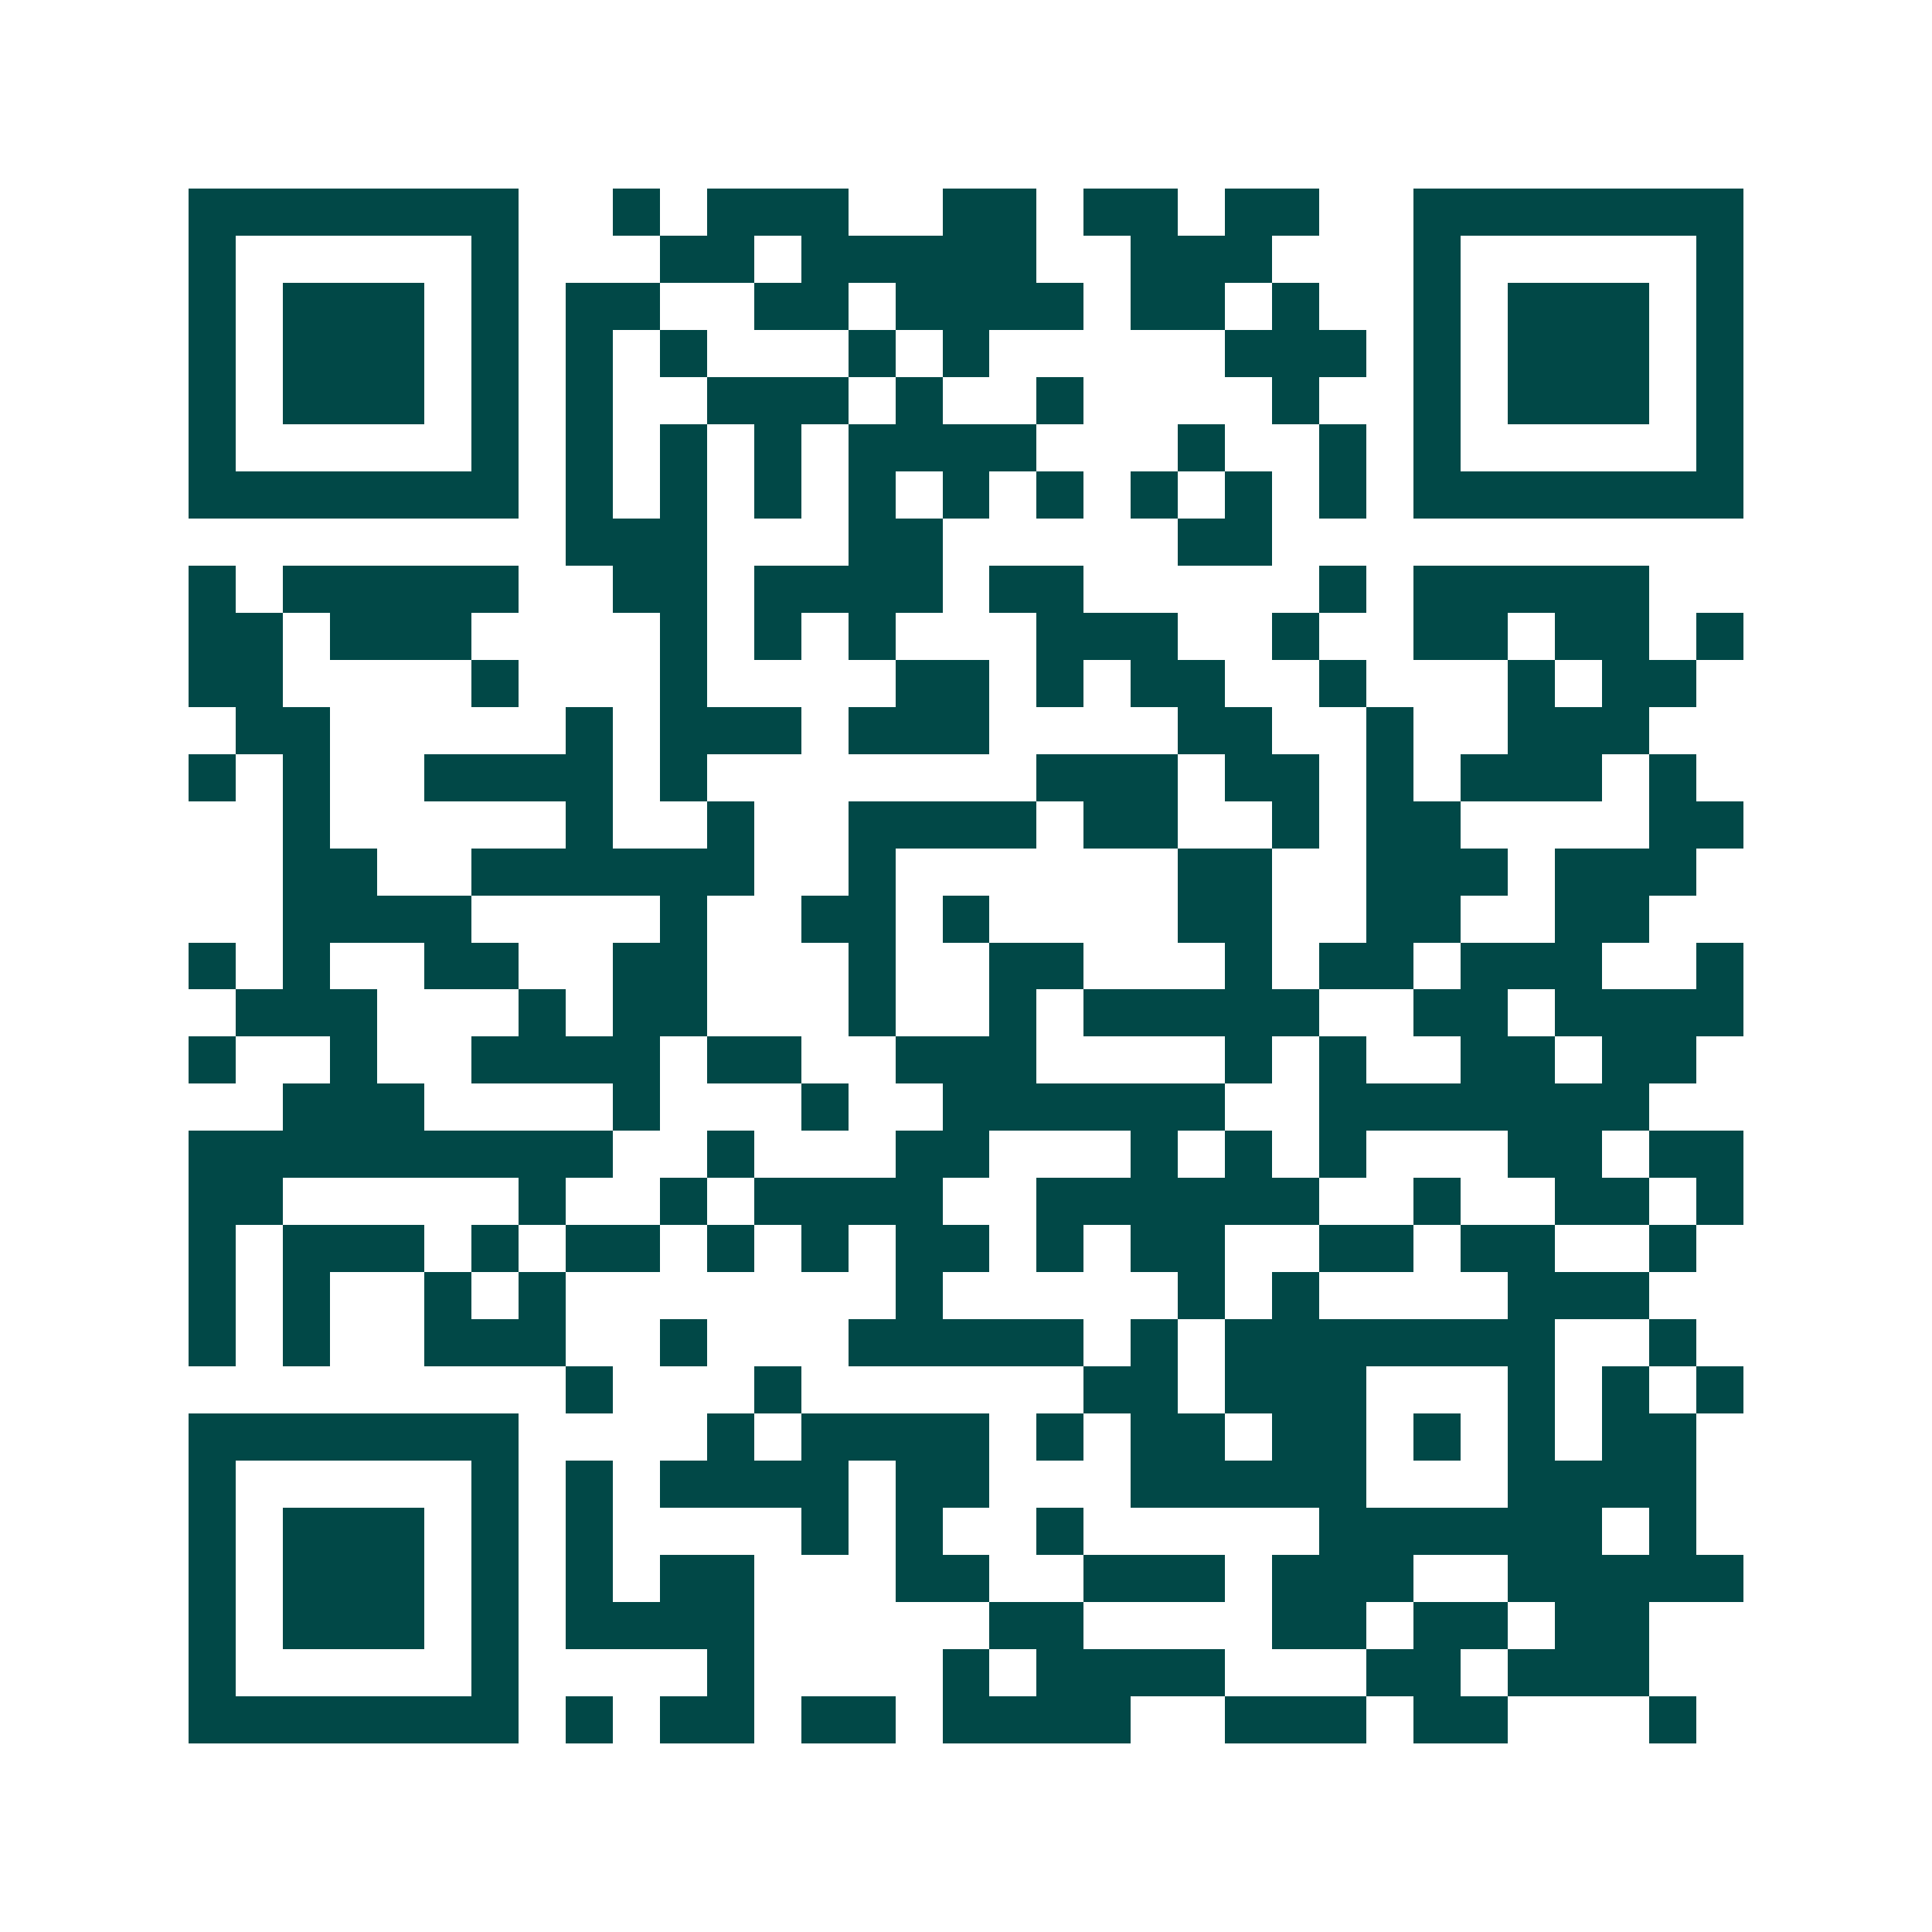 <svg xmlns="http://www.w3.org/2000/svg" width="200" height="200" viewBox="0 0 41 41" shape-rendering="crispEdges"><path fill="#ffffff" d="M0 0h41v41H0z"/><path stroke="#014847" d="M4 4.5h7m2 0h1m1 0h3m2 0h2m1 0h2m1 0h2m2 0h7M4 5.5h1m5 0h1m3 0h2m1 0h5m2 0h3m3 0h1m5 0h1M4 6.5h1m1 0h3m1 0h1m1 0h2m2 0h2m1 0h4m1 0h2m1 0h1m2 0h1m1 0h3m1 0h1M4 7.5h1m1 0h3m1 0h1m1 0h1m1 0h1m3 0h1m1 0h1m5 0h3m1 0h1m1 0h3m1 0h1M4 8.5h1m1 0h3m1 0h1m1 0h1m2 0h3m1 0h1m2 0h1m4 0h1m2 0h1m1 0h3m1 0h1M4 9.5h1m5 0h1m1 0h1m1 0h1m1 0h1m1 0h4m3 0h1m2 0h1m1 0h1m5 0h1M4 10.5h7m1 0h1m1 0h1m1 0h1m1 0h1m1 0h1m1 0h1m1 0h1m1 0h1m1 0h1m1 0h7M12 11.5h3m3 0h2m5 0h2M4 12.5h1m1 0h5m2 0h2m1 0h4m1 0h2m5 0h1m1 0h5M4 13.5h2m1 0h3m4 0h1m1 0h1m1 0h1m3 0h3m2 0h1m2 0h2m1 0h2m1 0h1M4 14.5h2m4 0h1m3 0h1m4 0h2m1 0h1m1 0h2m2 0h1m3 0h1m1 0h2M5 15.5h2m5 0h1m1 0h3m1 0h3m4 0h2m2 0h1m2 0h3M4 16.5h1m1 0h1m2 0h4m1 0h1m7 0h3m1 0h2m1 0h1m1 0h3m1 0h1M6 17.5h1m5 0h1m2 0h1m2 0h4m1 0h2m2 0h1m1 0h2m4 0h2M6 18.5h2m2 0h6m2 0h1m6 0h2m2 0h3m1 0h3M6 19.5h4m4 0h1m2 0h2m1 0h1m4 0h2m2 0h2m2 0h2M4 20.5h1m1 0h1m2 0h2m2 0h2m3 0h1m2 0h2m3 0h1m1 0h2m1 0h3m2 0h1M5 21.5h3m3 0h1m1 0h2m3 0h1m2 0h1m1 0h5m2 0h2m1 0h4M4 22.5h1m2 0h1m2 0h4m1 0h2m2 0h3m4 0h1m1 0h1m2 0h2m1 0h2M6 23.5h3m4 0h1m3 0h1m2 0h6m2 0h7M4 24.5h9m2 0h1m3 0h2m3 0h1m1 0h1m1 0h1m3 0h2m1 0h2M4 25.5h2m5 0h1m2 0h1m1 0h4m2 0h6m2 0h1m2 0h2m1 0h1M4 26.5h1m1 0h3m1 0h1m1 0h2m1 0h1m1 0h1m1 0h2m1 0h1m1 0h2m2 0h2m1 0h2m2 0h1M4 27.5h1m1 0h1m2 0h1m1 0h1m7 0h1m5 0h1m1 0h1m4 0h3M4 28.5h1m1 0h1m2 0h3m2 0h1m3 0h5m1 0h1m1 0h7m2 0h1M12 29.5h1m3 0h1m6 0h2m1 0h3m3 0h1m1 0h1m1 0h1M4 30.5h7m4 0h1m1 0h4m1 0h1m1 0h2m1 0h2m1 0h1m1 0h1m1 0h2M4 31.5h1m5 0h1m1 0h1m1 0h4m1 0h2m3 0h5m3 0h4M4 32.5h1m1 0h3m1 0h1m1 0h1m4 0h1m1 0h1m2 0h1m5 0h6m1 0h1M4 33.5h1m1 0h3m1 0h1m1 0h1m1 0h2m3 0h2m2 0h3m1 0h3m2 0h5M4 34.5h1m1 0h3m1 0h1m1 0h4m5 0h2m4 0h2m1 0h2m1 0h2M4 35.5h1m5 0h1m4 0h1m4 0h1m1 0h4m3 0h2m1 0h3M4 36.5h7m1 0h1m1 0h2m1 0h2m1 0h4m2 0h3m1 0h2m3 0h1"/></svg>
